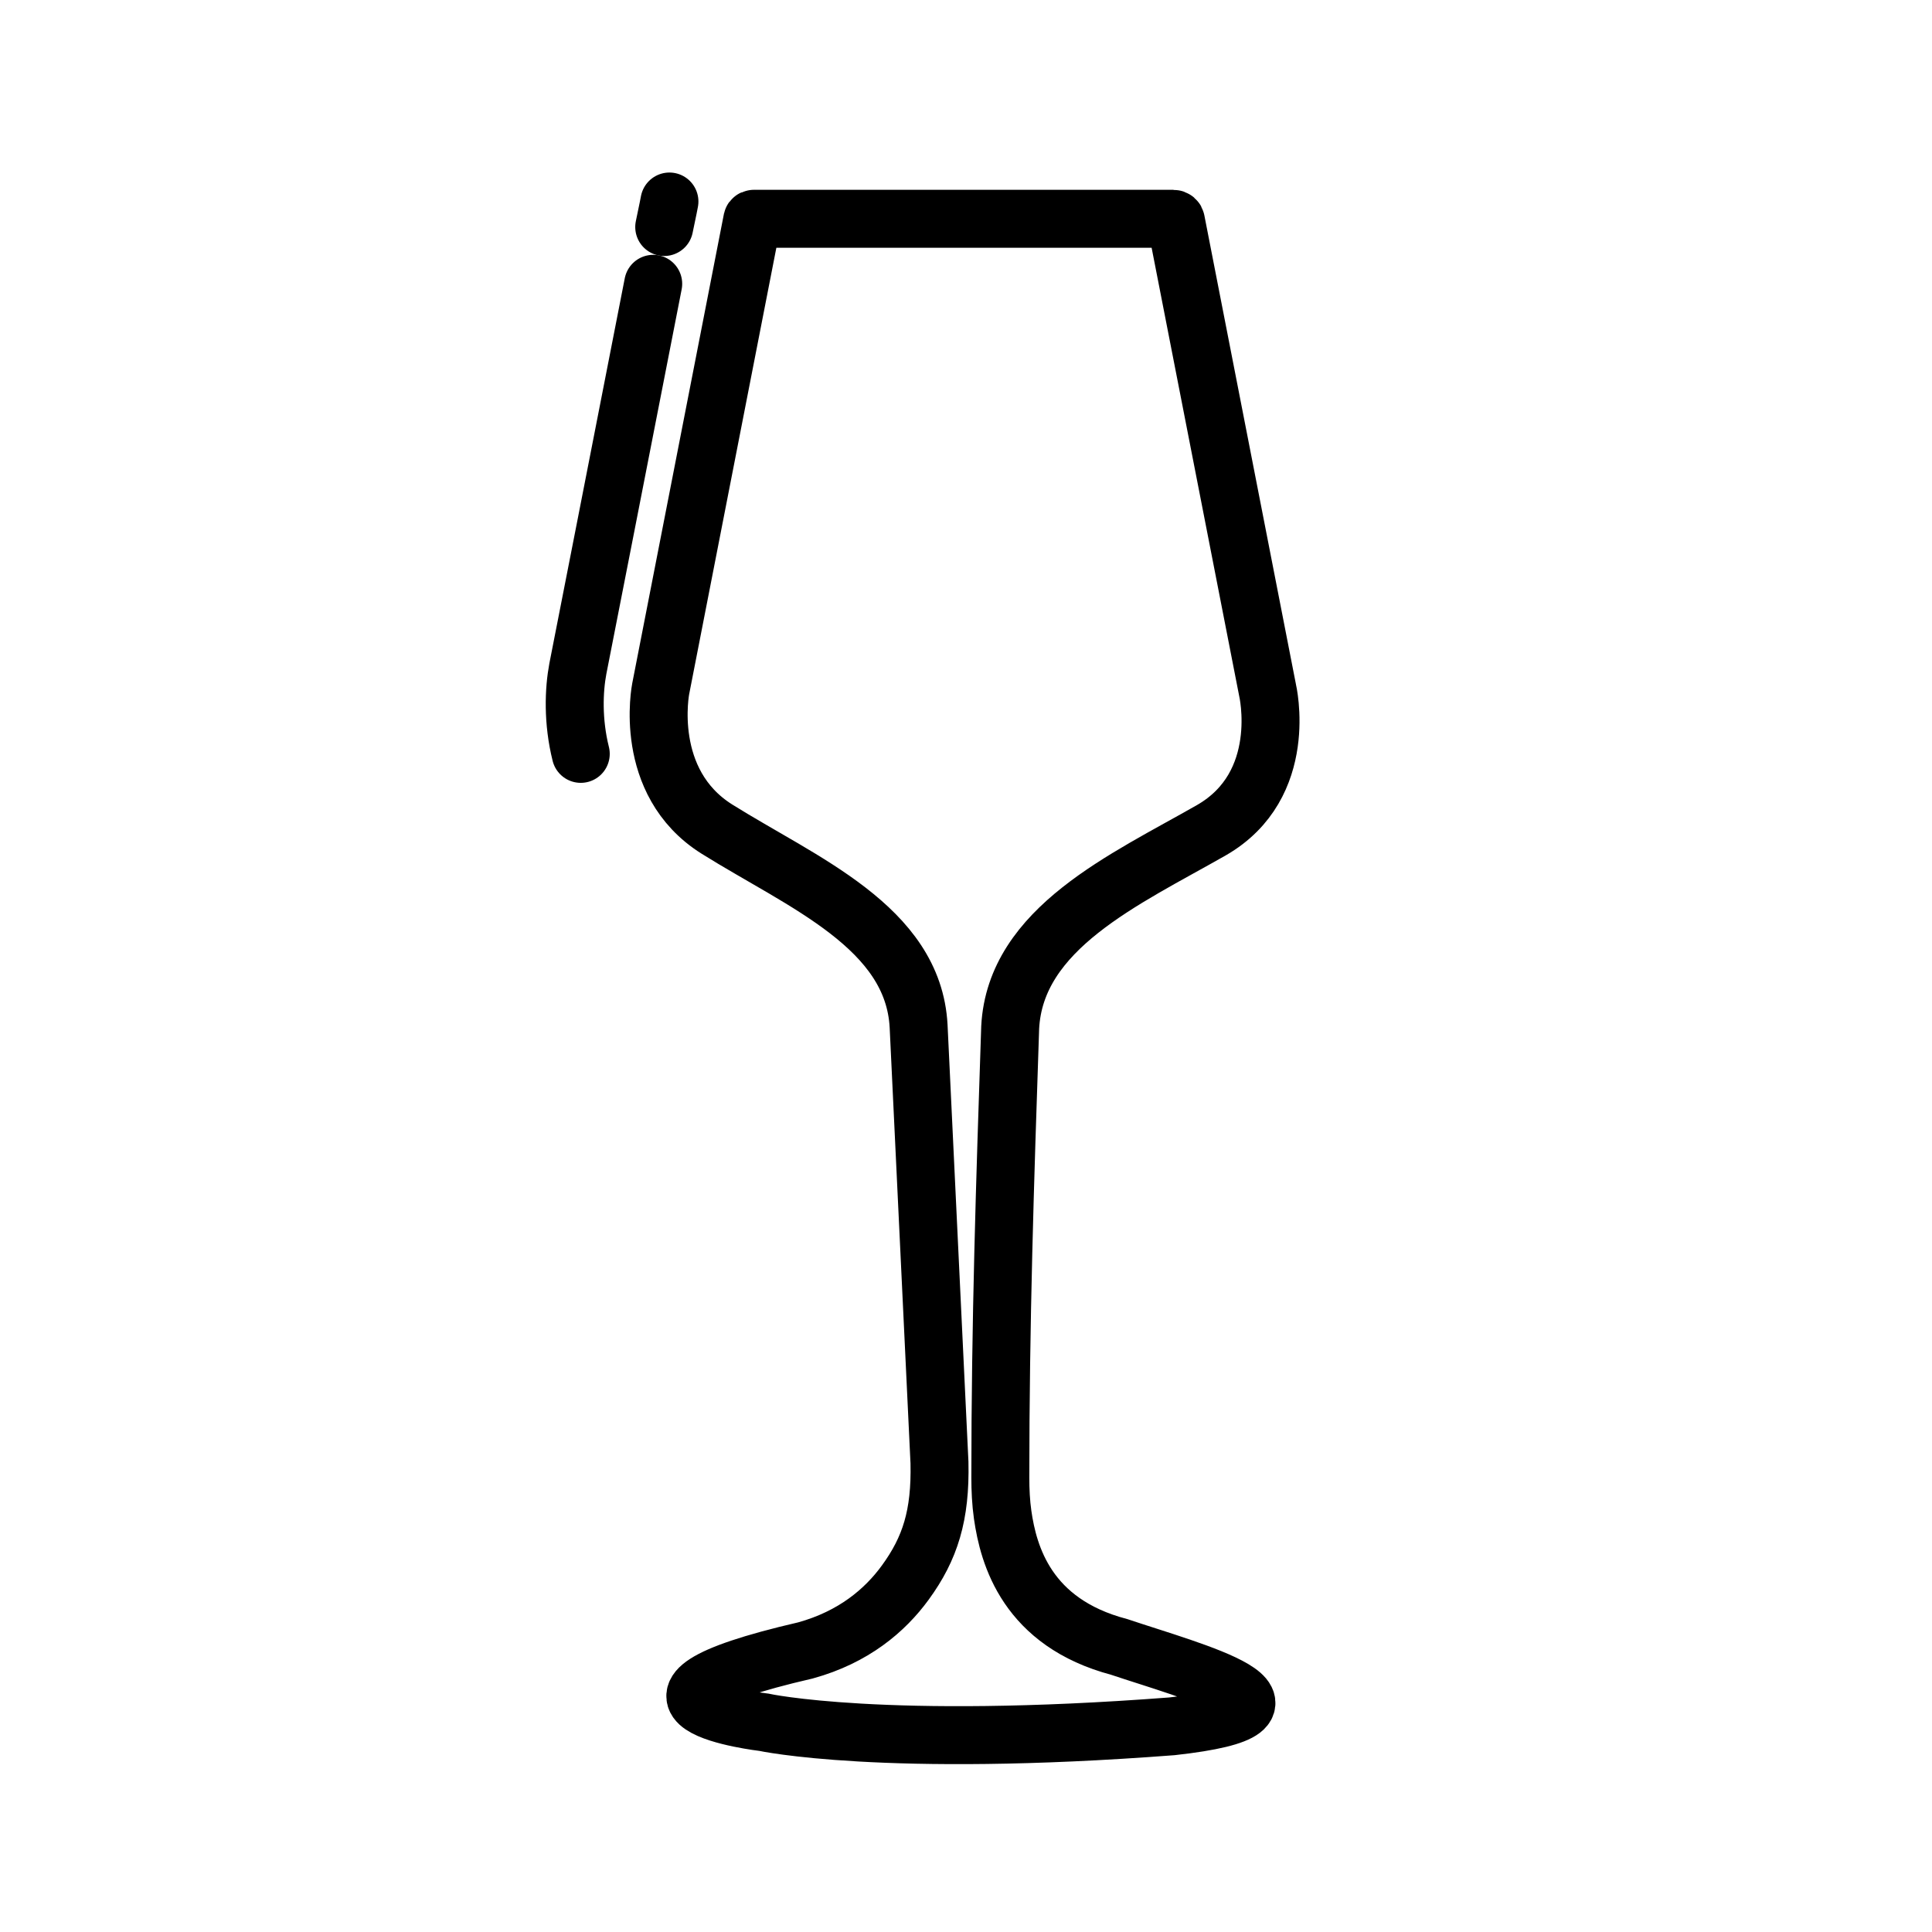 <?xml version="1.0" encoding="UTF-8"?> <svg xmlns="http://www.w3.org/2000/svg" xmlns:xlink="http://www.w3.org/1999/xlink" version="1.1" id="Слой_1" x="0px" y="0px" viewBox="0 0 500 500" style="enable-background:new 0 0 500 500;" xml:space="preserve"> <style type="text/css"> .st0{clip-path:url(#SVGID_00000031888220949986753510000008352137087746205369_);} .st1{fill:none;stroke:#000000;stroke-width:10;stroke-miterlimit:15;} .st2{fill:none;stroke:#000000;stroke-width:10;stroke-linecap:round;stroke-linejoin:round;stroke-miterlimit:6;} </style> <g> <defs> <rect id="SVGID_1_" y="0" width="500" height="500"></rect> </defs> <clipPath id="SVGID_00000098194904039217561190000015897553594129707424_"> <use xlink:href="#SVGID_1_" style="overflow:visible;"></use> </clipPath> <g style="clip-path:url(#SVGID_00000098194904039217561190000015897553594129707424_);"> <g transform="matrix(1.5,0,0,1.5,249.735,252.82)"> <g transform="matrix(1,0,0,1,0,0)"> <path class="st1" d="M6.5,92.8c-0.3-2.1-0.4-4.3-0.4-6.4c0-26.7,0.8-50.9,1.7-77.7C8.7-8.4,27.6-16.8,42.5-25.3 c13.6-7.8,9.7-24.2,9.7-24.2l-15.8-80.9c0-0.2-0.2-0.4-0.5-0.4h-72.3c-0.3,0-0.3,0.2-0.3,0.2l-15.8,80.9c0,0-3.2,16.1,9.7,24.2 C-28.1-16.3-8.9-8.6-8,8.5l3.6,75.3c0.2,9.1-1.6,14.8-5.9,20.7c-3.5,4.8-8.9,9.4-17.2,11.7c-38.1,8.8-7.2,12.4-7.2,12.4 s20.7,4.5,70.4,0.7c28-3.1,3.4-9.5-9.1-13.7C10.7,111.4,7.5,99.8,6.5,92.8z"></path> </g> </g> <g transform="matrix(1.5,0,0,1.5,240,250)"> <g transform="matrix(1,0,0,1,0,0)"> <path class="st2" d="M-47.3-117.7c-4.5,23.1-13,66.4-13,66.4c-0.7,3.7-0.9,9.1,0.5,14.7"></path> </g> </g> <g transform="matrix(1.5,0,0,1.5,240,250)"> <g transform="matrix(1,0,0,1,0,0)"> <path class="st2" d="M-44.5-131.9c0,0-0.3,1.6-0.9,4.4"></path> </g> </g> </g> </g> </svg> 